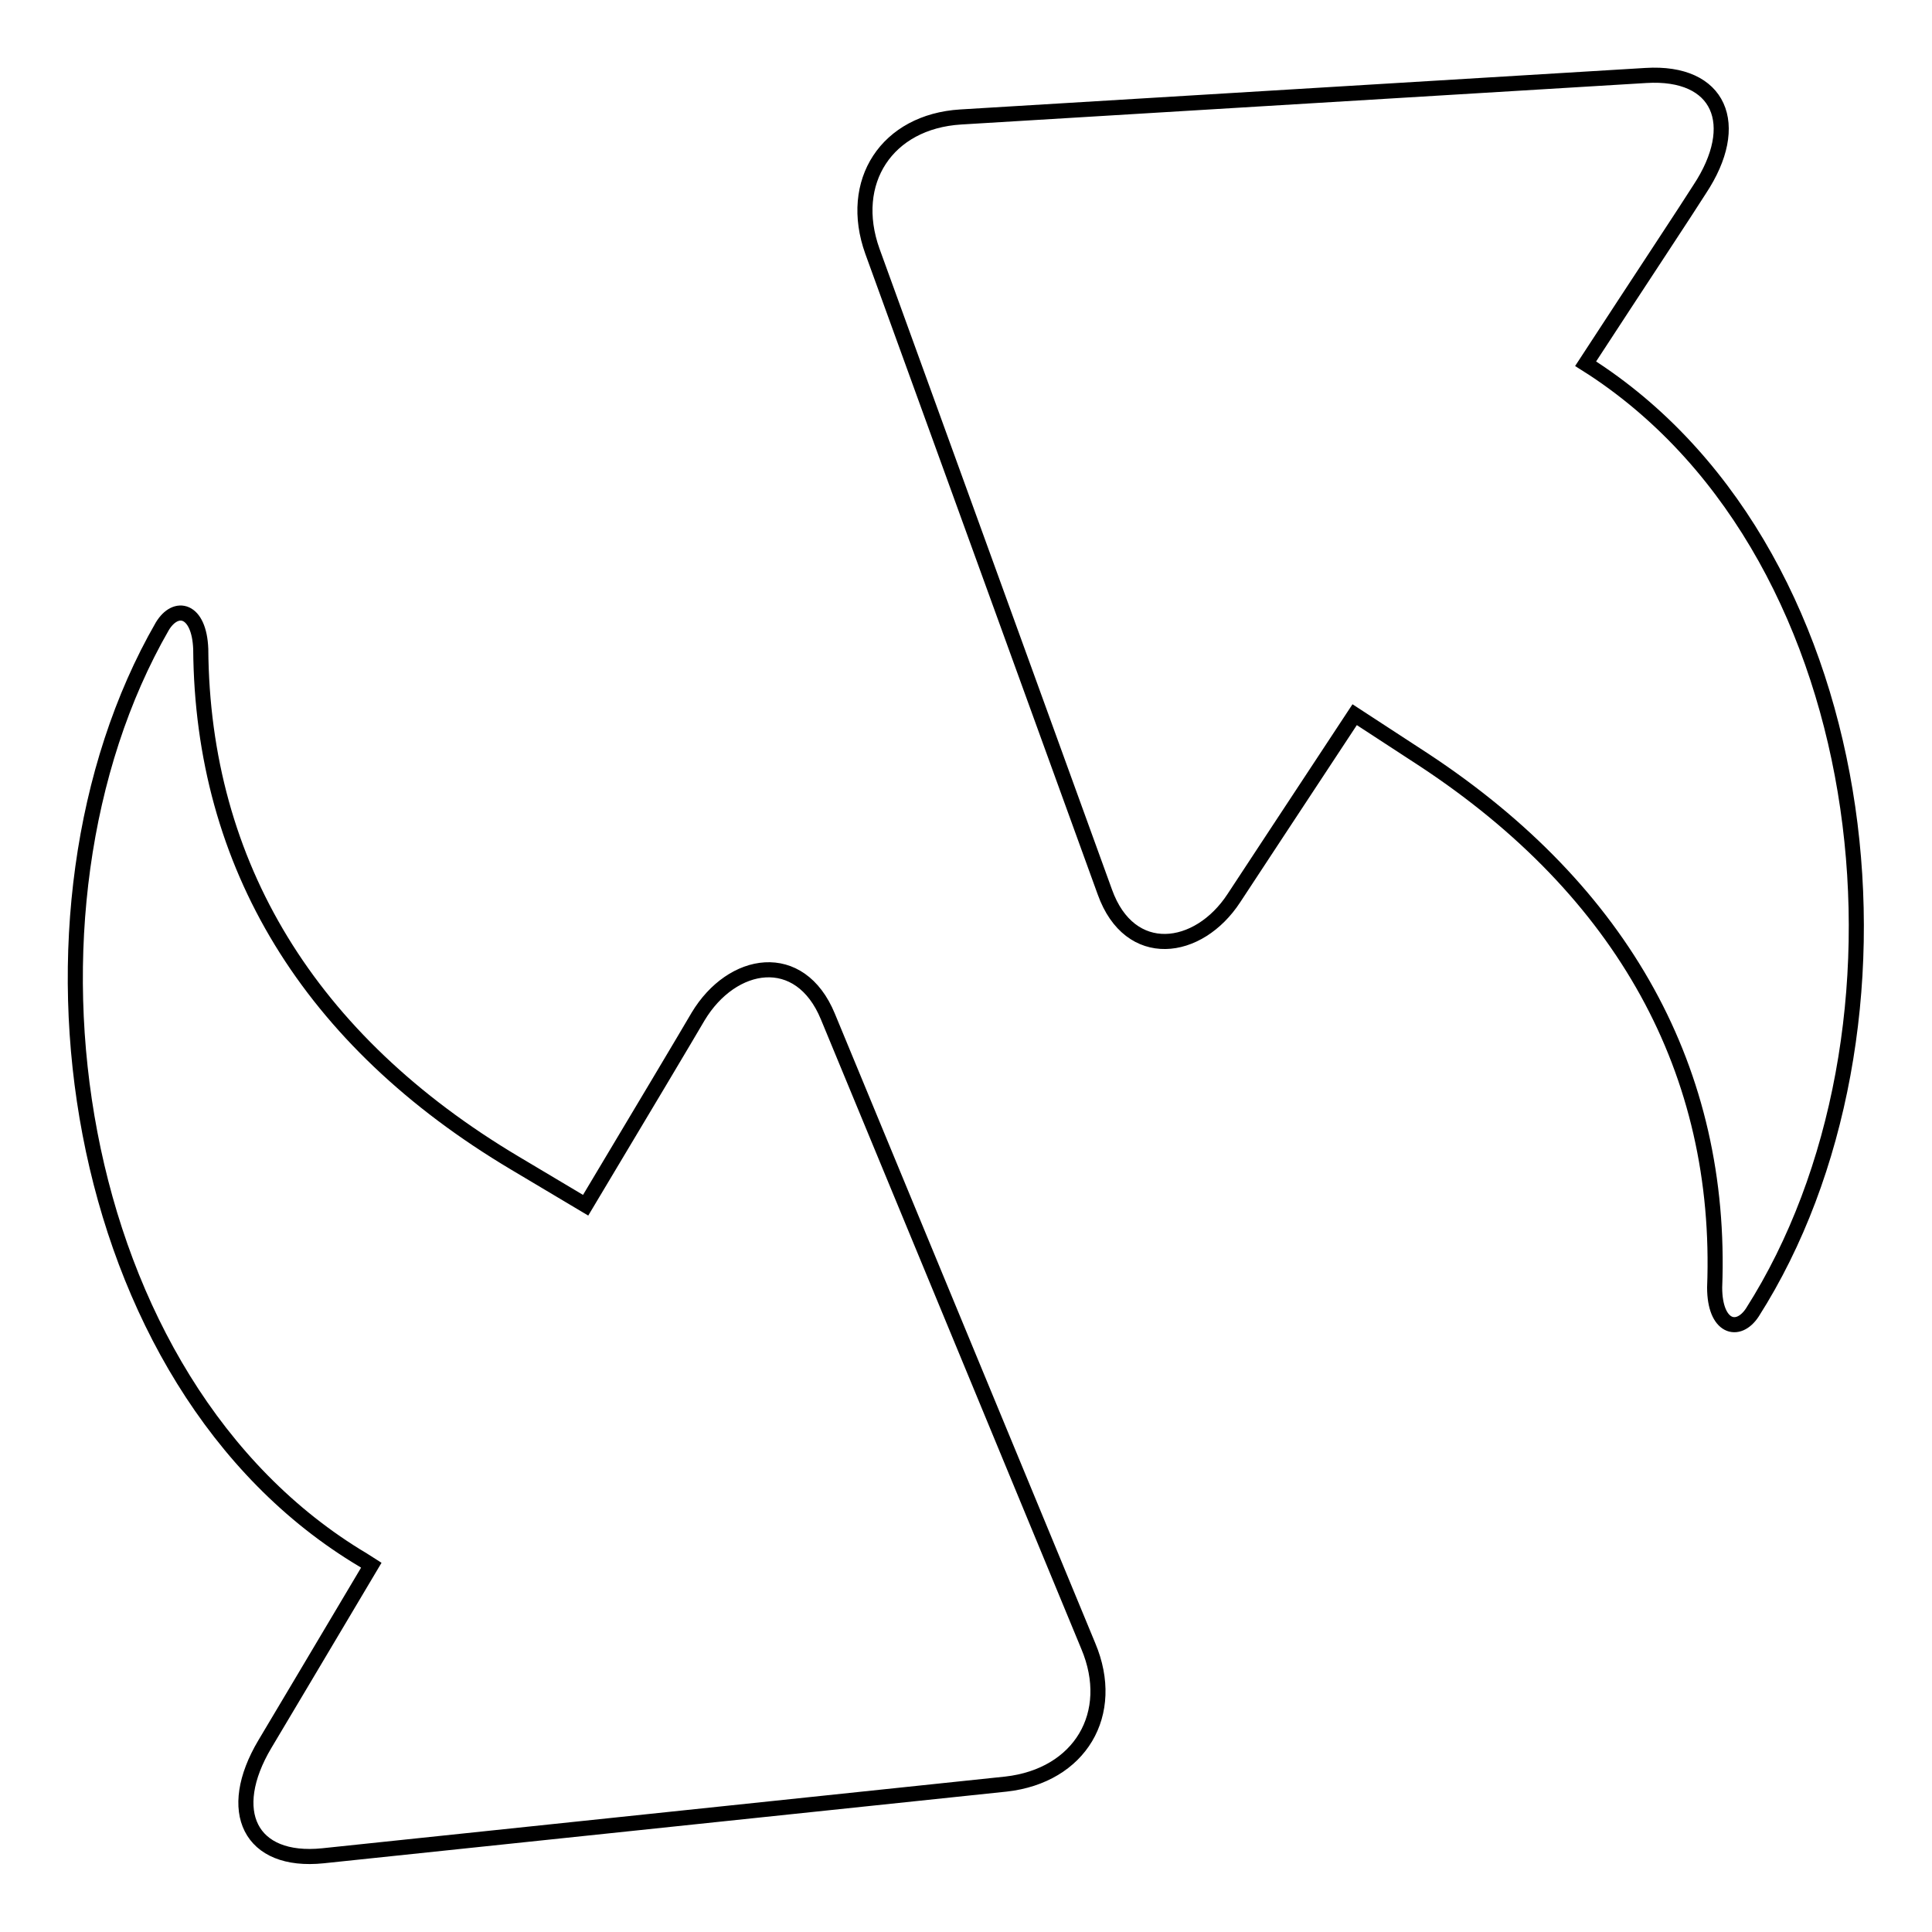 <?xml version="1.0" encoding="utf-8"?>
<!-- Svg Vector Icons : http://www.onlinewebfonts.com/icon -->
<!DOCTYPE svg PUBLIC "-//W3C//DTD SVG 1.1//EN" "http://www.w3.org/Graphics/SVG/1.1/DTD/svg11.dtd">
<svg version="1.1" xmlns="http://www.w3.org/2000/svg" xmlns:xlink="http://www.w3.org/1999/xlink" x="0px" y="0px" viewBox="0 0 256 256" enable-background="new 0 0 256 256" xml:space="preserve">
<g> <path stroke-width="2" fill-opacity="0" stroke="#000000"  d="M211.2,48.9l-1.1-0.7c7.5-11.5,13.4-20.4,15.1-23.1c5.7-8.6,2.7-15.7-7.1-15.1l-90.8,5.5 c-9.8,0.6-15,8.6-11.7,17.8l30.8,84.9c3.3,9.2,12.4,8,17.1,0.8c1.5-2.3,7.9-12,16-24.3l9.2,6c26.4,17.4,39.6,41.3,38.5,69.9 c0,5.3,3.1,6.2,5,3.3C255.7,137,249.4,74.1,211.2,48.9L211.2,48.9z M144.2,218.1l-34.5-83.4c-3.7-9-12.7-7.5-17.2,0 c-1.4,2.4-7.3,12.3-14.9,25l-9.4-5.6c-27.2-16.2-41.4-39.5-41.6-68.1c-0.2-5.3-3.3-6-5.1-3C-0.2,120.7,8.8,183.3,48.1,206.7 l1.1,0.7c-7,11.8-12.5,21-14.1,23.7c-5.3,8.9-2,15.8,7.7,14.8l90.5-9.5C143.1,235.3,148,227.1,144.2,218.1L144.2,218.1z"/></g>
</svg>